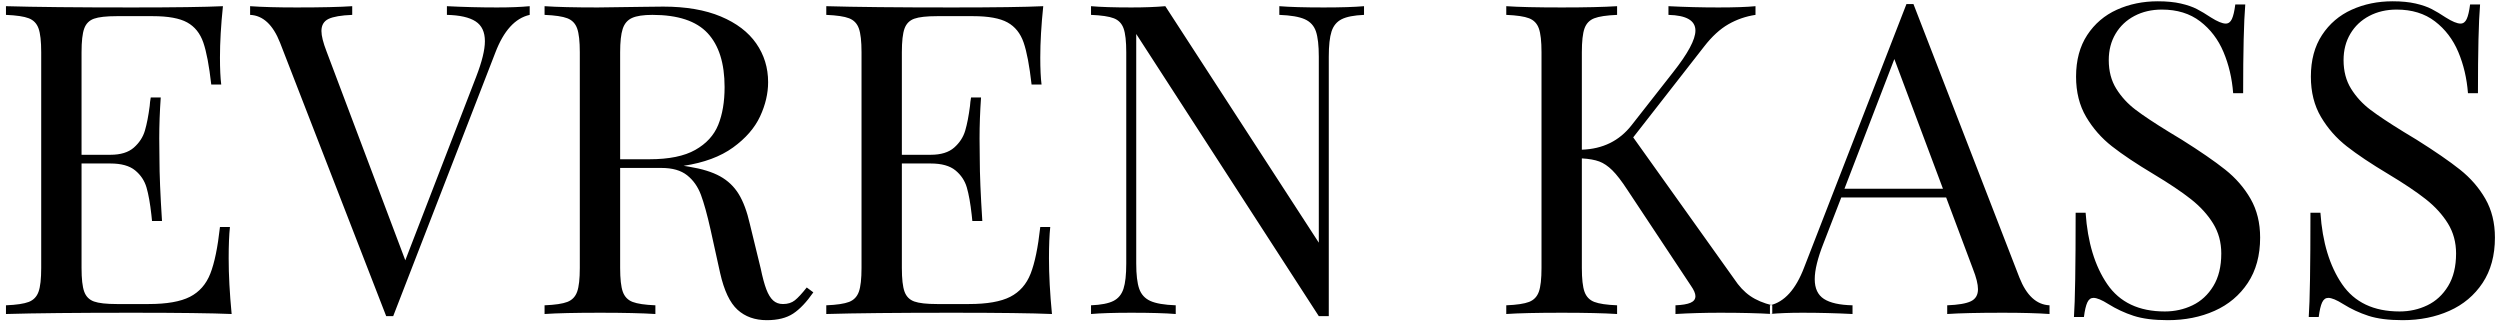 <?xml version="1.0" encoding="UTF-8"?>
<svg width="207px" height="27px" viewBox="0 0 207 27" version="1.1" xmlns="http://www.w3.org/2000/svg" xmlns:xlink="http://www.w3.org/1999/xlink">
    <!-- Generator: Sketch 51.2 (57519) - http://www.bohemiancoding.com/sketch -->
    <title>Untitled 3</title>
    <desc>Created with Sketch.</desc>
    <defs></defs>
    <g id="Page-1" stroke="none" stroke-width="1" fill="none" fill-rule="evenodd">
        <path d="M18.934,21.395 C18.934,22.754 19.016,24.289 19.18,26 C17.551,25.93 14.803,25.895 10.936,25.895 C6.33,25.895 2.85,25.93 0.494,26 L0.494,25.279 C1.361,25.244 1.991,25.15 2.384,24.998 C2.776,24.846 3.046,24.564 3.192,24.154 C3.339,23.744 3.412,23.088 3.412,22.186 L3.412,4.326 C3.412,3.424 3.339,2.768 3.192,2.357 C3.046,1.947 2.776,1.666 2.384,1.514 C1.991,1.361 1.361,1.268 0.494,1.232 L0.494,0.512 C2.85,0.582 6.33,0.617 10.936,0.617 C14.463,0.617 16.971,0.582 18.459,0.512 C18.295,2.082 18.213,3.5 18.213,4.766 C18.213,5.703 18.248,6.447 18.318,6.998 L17.492,6.998 C17.316,5.439 17.097,4.279 16.833,3.518 C16.569,2.756 16.124,2.202 15.497,1.856 C14.87,1.511 13.924,1.338 12.658,1.338 L9.67,1.338 C8.803,1.338 8.173,1.408 7.78,1.549 C7.388,1.689 7.118,1.962 6.972,2.366 C6.825,2.771 6.752,3.424 6.752,4.326 L6.752,12.816 L9.143,12.816 C9.986,12.816 10.634,12.617 11.085,12.219 C11.536,11.82 11.841,11.352 11.999,10.812 C12.157,10.273 12.289,9.594 12.395,8.773 C12.406,8.562 12.436,8.328 12.482,8.07 L13.309,8.07 C13.227,9.254 13.186,10.385 13.186,11.463 L13.203,13.186 C13.203,14.404 13.273,16.109 13.414,18.301 L12.588,18.301 L12.535,17.791 C12.43,16.842 12.295,16.086 12.131,15.523 C11.967,14.961 11.653,14.489 11.19,14.108 C10.728,13.728 10.045,13.537 9.143,13.537 L6.752,13.537 L6.752,22.186 C6.752,23.088 6.825,23.741 6.972,24.146 C7.118,24.55 7.388,24.822 7.78,24.963 C8.173,25.104 8.803,25.174 9.67,25.174 L12.307,25.174 C13.807,25.174 14.946,24.975 15.726,24.576 C16.505,24.178 17.067,23.539 17.413,22.66 C17.759,21.781 18.025,20.492 18.213,18.793 L19.039,18.793 C18.969,19.438 18.934,20.305 18.934,21.395 Z M41.152,0.617 C42.23,0.617 43.133,0.582 43.859,0.512 L43.859,1.232 C42.652,1.502 41.703,2.545 41.012,4.361 L32.557,26.176 L31.977,26.176 L23.188,3.535 C22.602,2.047 21.775,1.279 20.709,1.232 L20.709,0.512 C21.682,0.582 22.965,0.617 24.559,0.617 C26.621,0.617 28.156,0.582 29.164,0.512 L29.164,1.232 C28.25,1.268 27.597,1.379 27.204,1.566 C26.812,1.754 26.615,2.088 26.615,2.568 C26.615,2.967 26.756,3.529 27.037,4.256 L33.559,21.553 L39.43,6.348 C39.91,5.105 40.15,4.127 40.15,3.412 C40.15,2.65 39.893,2.103 39.377,1.769 C38.861,1.435 38.07,1.256 37.004,1.232 L37.004,0.512 C38.375,0.582 39.758,0.617 41.152,0.617 Z M67.344,24.207 C66.781,25.016 66.225,25.602 65.674,25.965 C65.123,26.328 64.396,26.51 63.494,26.51 C62.51,26.51 61.701,26.223 61.068,25.648 C60.436,25.074 59.955,24.061 59.627,22.607 L58.836,19.021 C58.555,17.768 58.288,16.804 58.036,16.13 C57.784,15.456 57.403,14.917 56.894,14.513 C56.384,14.108 55.678,13.906 54.775,13.906 L51.348,13.906 L51.348,22.186 C51.348,23.088 51.421,23.744 51.567,24.154 C51.714,24.564 51.983,24.846 52.376,24.998 C52.769,25.15 53.398,25.244 54.266,25.279 L54.266,26 C53.164,25.93 51.641,25.895 49.695,25.895 C47.633,25.895 46.098,25.93 45.09,26 L45.09,25.279 C45.957,25.244 46.587,25.15 46.979,24.998 C47.372,24.846 47.642,24.564 47.788,24.154 C47.935,23.744 48.008,23.088 48.008,22.186 L48.008,4.326 C48.008,3.424 47.935,2.768 47.788,2.357 C47.642,1.947 47.372,1.666 46.979,1.514 C46.587,1.361 45.957,1.268 45.09,1.232 L45.09,0.512 C46.098,0.582 47.562,0.617 49.484,0.617 C49.906,0.617 51.207,0.6 53.387,0.564 L54.916,0.547 C56.791,0.547 58.379,0.819 59.68,1.364 C60.98,1.909 61.959,2.653 62.615,3.597 C63.271,4.54 63.6,5.609 63.6,6.805 C63.6,7.742 63.377,8.688 62.932,9.644 C62.486,10.599 61.742,11.454 60.699,12.21 C59.656,12.966 58.291,13.473 56.604,13.73 L57.043,13.801 C58.121,13.977 58.982,14.243 59.627,14.601 C60.271,14.958 60.784,15.447 61.165,16.068 C61.546,16.689 61.854,17.516 62.088,18.547 L62.984,22.221 C63.137,22.959 63.292,23.536 63.45,23.952 C63.608,24.368 63.796,24.676 64.013,24.875 C64.229,25.074 64.502,25.174 64.83,25.174 C65.229,25.174 65.557,25.071 65.814,24.866 C66.072,24.661 66.4,24.307 66.799,23.803 L67.344,24.207 Z M54.02,1.232 C53.27,1.232 52.707,1.317 52.332,1.487 C51.957,1.657 51.699,1.959 51.559,2.393 C51.418,2.826 51.348,3.471 51.348,4.326 L51.348,13.186 L53.773,13.186 C55.391,13.186 56.656,12.928 57.57,12.412 C58.484,11.896 59.117,11.205 59.469,10.338 C59.82,9.471 59.996,8.428 59.996,7.209 C59.996,5.24 59.527,3.752 58.59,2.744 C57.652,1.736 56.129,1.232 54.02,1.232 Z M86.855,21.395 C86.855,22.754 86.937,24.289 87.102,26 C85.473,25.93 82.725,25.895 78.857,25.895 C74.252,25.895 70.771,25.93 68.416,26 L68.416,25.279 C69.283,25.244 69.913,25.15 70.306,24.998 C70.698,24.846 70.968,24.564 71.114,24.154 C71.261,23.744 71.334,23.088 71.334,22.186 L71.334,4.326 C71.334,3.424 71.261,2.768 71.114,2.357 C70.968,1.947 70.698,1.666 70.306,1.514 C69.913,1.361 69.283,1.268 68.416,1.232 L68.416,0.512 C70.771,0.582 74.252,0.617 78.857,0.617 C82.385,0.617 84.893,0.582 86.381,0.512 C86.217,2.082 86.135,3.5 86.135,4.766 C86.135,5.703 86.17,6.447 86.24,6.998 L85.414,6.998 C85.238,5.439 85.019,4.279 84.755,3.518 C84.491,2.756 84.046,2.202 83.419,1.856 C82.792,1.511 81.846,1.338 80.58,1.338 L77.592,1.338 C76.725,1.338 76.095,1.408 75.702,1.549 C75.31,1.689 75.04,1.962 74.894,2.366 C74.747,2.771 74.674,3.424 74.674,4.326 L74.674,12.816 L77.064,12.816 C77.908,12.816 78.556,12.617 79.007,12.219 C79.458,11.82 79.763,11.352 79.921,10.812 C80.079,10.273 80.211,9.594 80.316,8.773 C80.328,8.562 80.357,8.328 80.404,8.07 L81.23,8.07 C81.148,9.254 81.107,10.385 81.107,11.463 L81.125,13.186 C81.125,14.404 81.195,16.109 81.336,18.301 L80.51,18.301 L80.457,17.791 C80.352,16.842 80.217,16.086 80.053,15.523 C79.889,14.961 79.575,14.489 79.112,14.108 C78.649,13.728 77.967,13.537 77.064,13.537 L74.674,13.537 L74.674,22.186 C74.674,23.088 74.747,23.741 74.894,24.146 C75.04,24.55 75.31,24.822 75.702,24.963 C76.095,25.104 76.725,25.174 77.592,25.174 L80.229,25.174 C81.729,25.174 82.868,24.975 83.647,24.576 C84.427,24.178 84.989,23.539 85.335,22.66 C85.681,21.781 85.947,20.492 86.135,18.793 L86.961,18.793 C86.891,19.438 86.855,20.305 86.855,21.395 Z M112.941,1.232 C112.109,1.268 111.491,1.388 111.087,1.593 C110.683,1.798 110.404,2.135 110.252,2.604 C110.1,3.072 110.023,3.77 110.023,4.695 L110.023,26.176 L109.197,26.176 L94.08,2.814 L94.08,21.816 C94.08,22.742 94.162,23.439 94.326,23.908 C94.49,24.377 94.798,24.714 95.249,24.919 C95.7,25.124 96.4,25.244 97.35,25.279 L97.35,26 C96.494,25.93 95.27,25.895 93.676,25.895 C92.246,25.895 91.133,25.93 90.336,26 L90.336,25.279 C91.168,25.244 91.786,25.124 92.19,24.919 C92.595,24.714 92.873,24.377 93.025,23.908 C93.178,23.439 93.254,22.742 93.254,21.816 L93.254,4.326 C93.254,3.424 93.181,2.768 93.034,2.357 C92.888,1.947 92.618,1.666 92.226,1.514 C91.833,1.361 91.203,1.268 90.336,1.232 L90.336,0.512 C91.121,0.582 92.234,0.617 93.676,0.617 C94.754,0.617 95.691,0.582 96.488,0.512 L109.197,20.094 L109.197,4.695 C109.197,3.77 109.118,3.072 108.96,2.604 C108.802,2.135 108.494,1.798 108.037,1.593 C107.58,1.388 106.877,1.268 105.928,1.232 L105.928,0.512 C106.783,0.582 108.008,0.617 109.602,0.617 C111.031,0.617 112.145,0.582 112.941,0.512 L112.941,1.232 Z M143.58,23.082 C143.979,23.691 144.424,24.166 144.916,24.506 C145.408,24.846 146.018,25.104 146.744,25.279 L146.744,26 C145.607,25.93 144.172,25.895 142.438,25.895 C141.137,25.895 139.9,25.93 138.729,26 L138.729,25.279 C139.291,25.256 139.707,25.186 139.977,25.068 C140.246,24.951 140.381,24.77 140.381,24.523 C140.381,24.301 140.258,24.014 140.012,23.662 L134.756,15.734 C134.275,14.996 133.856,14.451 133.499,14.1 C133.142,13.748 132.781,13.505 132.418,13.37 C132.055,13.235 131.574,13.15 130.977,13.115 L130.977,22.186 C130.977,23.088 131.05,23.744 131.196,24.154 C131.343,24.564 131.612,24.846 132.005,24.998 C132.397,25.15 133.027,25.244 133.895,25.279 L133.895,26 C132.793,25.93 131.27,25.895 129.324,25.895 C127.262,25.895 125.727,25.93 124.719,26 L124.719,25.279 C125.586,25.244 126.216,25.15 126.608,24.998 C127.001,24.846 127.271,24.564 127.417,24.154 C127.563,23.744 127.637,23.088 127.637,22.186 L127.637,4.326 C127.637,3.424 127.563,2.768 127.417,2.357 C127.271,1.947 127.001,1.666 126.608,1.514 C126.216,1.361 125.586,1.268 124.719,1.232 L124.719,0.512 C125.715,0.582 127.25,0.617 129.324,0.617 C131.27,0.617 132.793,0.582 133.895,0.512 L133.895,1.232 C133.027,1.268 132.397,1.361 132.005,1.514 C131.612,1.666 131.343,1.947 131.196,2.357 C131.05,2.768 130.977,3.424 130.977,4.326 L130.977,12.395 C132.711,12.336 134.082,11.662 135.09,10.373 L138.535,5.979 C139.766,4.42 140.381,3.271 140.381,2.533 C140.381,1.701 139.637,1.268 138.148,1.232 L138.148,0.512 C139.52,0.582 140.896,0.617 142.279,0.617 C143.615,0.617 144.641,0.582 145.355,0.512 L145.355,1.232 C144.559,1.35 143.812,1.607 143.114,2.006 C142.417,2.404 141.746,3.02 141.102,3.852 L135.23,11.375 L143.58,23.082 Z M167.205,22.977 C167.791,24.465 168.623,25.232 169.701,25.279 L169.701,26 C168.717,25.93 167.428,25.895 165.834,25.895 C163.783,25.895 162.248,25.93 161.229,26 L161.229,25.279 C162.143,25.244 162.796,25.133 163.188,24.945 C163.581,24.758 163.777,24.424 163.777,23.943 C163.777,23.533 163.637,22.971 163.355,22.256 L161.141,16.35 L152.457,16.35 L150.98,20.164 C150.5,21.383 150.26,22.367 150.26,23.117 C150.26,23.879 150.515,24.424 151.024,24.752 C151.534,25.08 152.322,25.256 153.389,25.279 L153.389,26 C152.018,25.93 150.635,25.895 149.24,25.895 C148.162,25.895 147.266,25.93 146.551,26 L146.551,25.279 C147.746,25.01 148.689,23.967 149.381,22.15 L157.854,0.336 L158.434,0.336 L167.205,22.977 Z M156.852,4.889 L152.721,15.629 L160.877,15.629 L156.852,4.889 Z M178.666,0.107 C179.404,0.107 180.04,0.169 180.573,0.292 C181.106,0.415 181.549,0.567 181.9,0.749 C182.252,0.931 182.639,1.162 183.061,1.443 C183.6,1.783 184.01,1.953 184.291,1.953 C184.514,1.953 184.684,1.827 184.801,1.575 C184.918,1.323 185.012,0.922 185.082,0.371 L185.908,0.371 C185.791,1.777 185.732,4.227 185.732,7.719 L184.906,7.719 C184.812,6.488 184.546,5.352 184.106,4.309 C183.667,3.266 183.022,2.419 182.173,1.769 C181.323,1.118 180.266,0.793 179,0.793 C178.156,0.793 177.4,0.969 176.732,1.32 C176.064,1.672 175.543,2.164 175.168,2.797 C174.793,3.43 174.605,4.156 174.605,4.977 C174.605,5.891 174.813,6.682 175.229,7.35 C175.646,8.018 176.179,8.598 176.829,9.09 C177.479,9.582 178.396,10.191 179.58,10.918 L180.652,11.568 C182.164,12.518 183.359,13.341 184.238,14.038 C185.117,14.735 185.82,15.544 186.348,16.464 C186.875,17.384 187.139,18.453 187.139,19.672 C187.139,21.148 186.799,22.399 186.119,23.425 C185.439,24.45 184.522,25.221 183.368,25.736 C182.214,26.252 180.922,26.51 179.492,26.51 C178.344,26.51 177.4,26.39 176.662,26.149 C175.924,25.909 175.227,25.584 174.57,25.174 C174.031,24.834 173.621,24.664 173.34,24.664 C173.117,24.664 172.947,24.79 172.83,25.042 C172.713,25.294 172.619,25.695 172.549,26.246 L171.723,26.246 C171.816,24.934 171.863,22.057 171.863,17.615 L172.689,17.615 C172.854,20.053 173.451,22.024 174.482,23.53 C175.514,25.036 177.102,25.789 179.246,25.789 C180.066,25.789 180.831,25.619 181.54,25.279 C182.249,24.939 182.823,24.409 183.263,23.688 C183.702,22.968 183.922,22.068 183.922,20.99 C183.922,20.064 183.696,19.235 183.245,18.503 C182.794,17.771 182.182,17.1 181.408,16.49 C180.635,15.881 179.604,15.189 178.314,14.416 C176.885,13.561 175.736,12.793 174.869,12.113 C174.002,11.434 173.29,10.622 172.733,9.679 C172.177,8.735 171.898,7.625 171.898,6.348 C171.898,4.988 172.206,3.84 172.821,2.902 C173.437,1.965 174.257,1.265 175.282,0.802 C176.308,0.339 177.436,0.107 178.666,0.107 Z M198.107,0.107 C198.846,0.107 199.481,0.169 200.015,0.292 C200.548,0.415 200.99,0.567 201.342,0.749 C201.693,0.931 202.08,1.162 202.502,1.443 C203.041,1.783 203.451,1.953 203.732,1.953 C203.955,1.953 204.125,1.827 204.242,1.575 C204.359,1.323 204.453,0.922 204.523,0.371 L205.35,0.371 C205.232,1.777 205.174,4.227 205.174,7.719 L204.348,7.719 C204.254,6.488 203.987,5.352 203.548,4.309 C203.108,3.266 202.464,2.419 201.614,1.769 C200.765,1.118 199.707,0.793 198.441,0.793 C197.598,0.793 196.842,0.969 196.174,1.32 C195.506,1.672 194.984,2.164 194.609,2.797 C194.234,3.43 194.047,4.156 194.047,4.977 C194.047,5.891 194.255,6.682 194.671,7.35 C195.087,8.018 195.62,8.598 196.271,9.09 C196.921,9.582 197.838,10.191 199.021,10.918 L200.094,11.568 C201.605,12.518 202.801,13.341 203.68,14.038 C204.559,14.735 205.262,15.544 205.789,16.464 C206.316,17.384 206.58,18.453 206.58,19.672 C206.58,21.148 206.24,22.399 205.561,23.425 C204.881,24.45 203.964,25.221 202.81,25.736 C201.655,26.252 200.363,26.51 198.934,26.51 C197.785,26.51 196.842,26.39 196.104,26.149 C195.365,25.909 194.668,25.584 194.012,25.174 C193.473,24.834 193.063,24.664 192.781,24.664 C192.559,24.664 192.389,24.79 192.271,25.042 C192.154,25.294 192.061,25.695 191.99,26.246 L191.164,26.246 C191.258,24.934 191.305,22.057 191.305,17.615 L192.131,17.615 C192.295,20.053 192.893,22.024 193.924,23.53 C194.955,25.036 196.543,25.789 198.688,25.789 C199.508,25.789 200.272,25.619 200.981,25.279 C201.69,24.939 202.265,24.409 202.704,23.688 C203.144,22.968 203.363,22.068 203.363,20.99 C203.363,20.064 203.138,19.235 202.687,18.503 C202.235,17.771 201.623,17.1 200.85,16.49 C200.076,15.881 199.045,15.189 197.756,14.416 C196.326,13.561 195.178,12.793 194.311,12.113 C193.443,11.434 192.731,10.622 192.175,9.679 C191.618,8.735 191.34,7.625 191.34,6.348 C191.34,4.988 191.647,3.84 192.263,2.902 C192.878,1.965 193.698,1.265 194.724,0.802 C195.749,0.339 196.877,0.107 198.107,0.107 Z" id="EVREN-KASS" fill="#000000"></path>
    </g>
</svg>